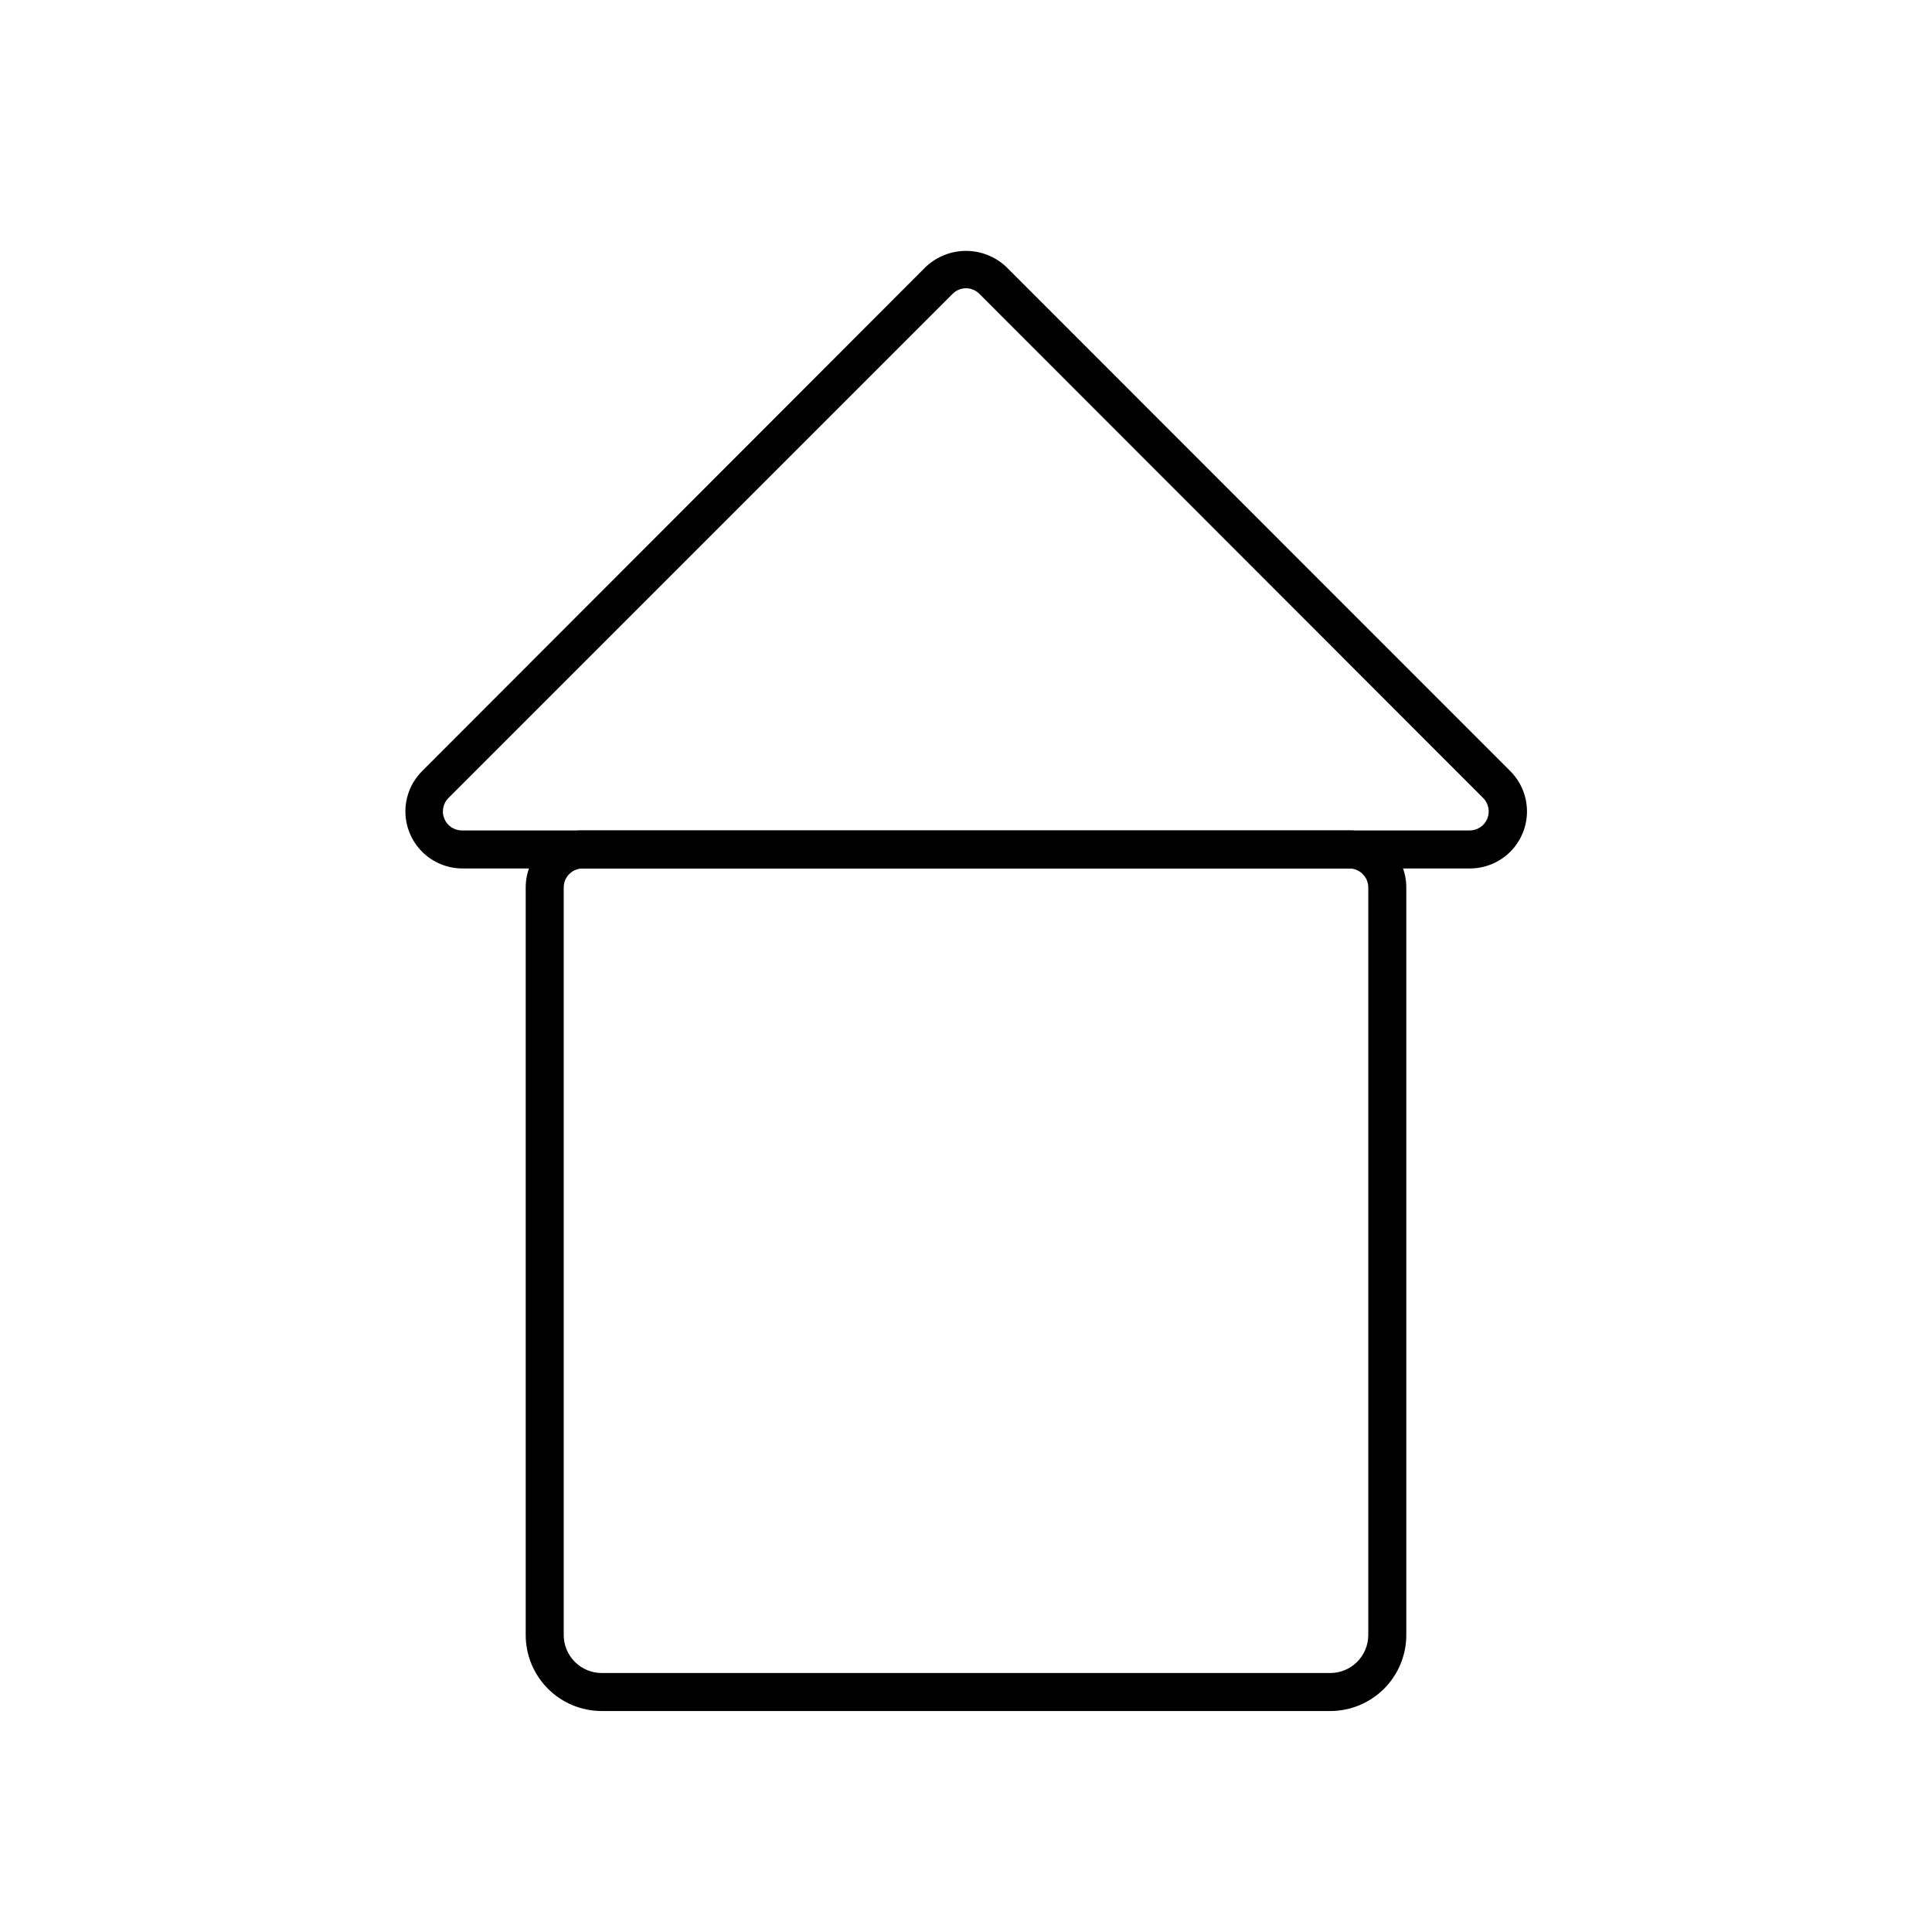 <?xml version="1.0" encoding="UTF-8"?>
<!-- Uploaded to: ICON Repo, www.iconrepo.com, Generator: ICON Repo Mixer Tools -->
<svg fill="#000000" width="800px" height="800px" version="1.1" viewBox="144 144 512 512" xmlns="http://www.w3.org/2000/svg">
 <g>
  <path d="m496.53 597.44h-193.06c-5.344 0-10.473-2.125-14.25-5.902-3.781-3.781-5.902-8.906-5.902-14.25v-198.1c0-4.008 1.594-7.852 4.426-10.688 2.836-2.836 6.68-4.426 10.688-4.426h203.14c4.008 0 7.852 1.59 10.688 4.426 2.836 2.836 4.426 6.68 4.426 10.688v198.1c0 5.344-2.121 10.469-5.902 14.25-3.777 3.777-8.902 5.902-14.25 5.902zm-198.1-223.29c-2.781 0-5.039 2.258-5.039 5.039v198.1c0 2.672 1.062 5.234 2.953 7.125 1.891 1.891 4.453 2.953 7.125 2.953h193.06c2.672 0 5.238-1.062 7.125-2.953 1.891-1.891 2.953-4.453 2.953-7.125v-198.1c0-1.336-0.531-2.617-1.477-3.562-0.945-0.945-2.227-1.477-3.562-1.477z"/>
  <path d="m533.56 374.15h-267.02c-4.004-0.004-7.848-1.598-10.68-4.43-2.828-2.836-4.422-6.676-4.422-10.684 0-4.004 1.59-7.848 4.422-10.68l133.46-133.61c2.883-2.734 6.707-4.258 10.684-4.258 3.973 0 7.797 1.523 10.68 4.258l133.56 133.61c2.832 2.832 4.422 6.676 4.422 10.68 0 4.008-1.594 7.848-4.422 10.684-2.832 2.832-6.676 4.426-10.68 4.43zm-133.56-153.76c-1.348 0.004-2.637 0.551-3.578 1.512l-133.56 133.56c-1.453 1.441-1.891 3.621-1.105 5.512 0.785 1.887 2.633 3.117 4.68 3.106h267.02c2.047 0.012 3.898-1.219 4.684-3.106 0.785-1.891 0.348-4.07-1.105-5.512l-133.46-133.56c-0.941-0.961-2.231-1.508-3.574-1.512z"/>
 </g>
</svg>